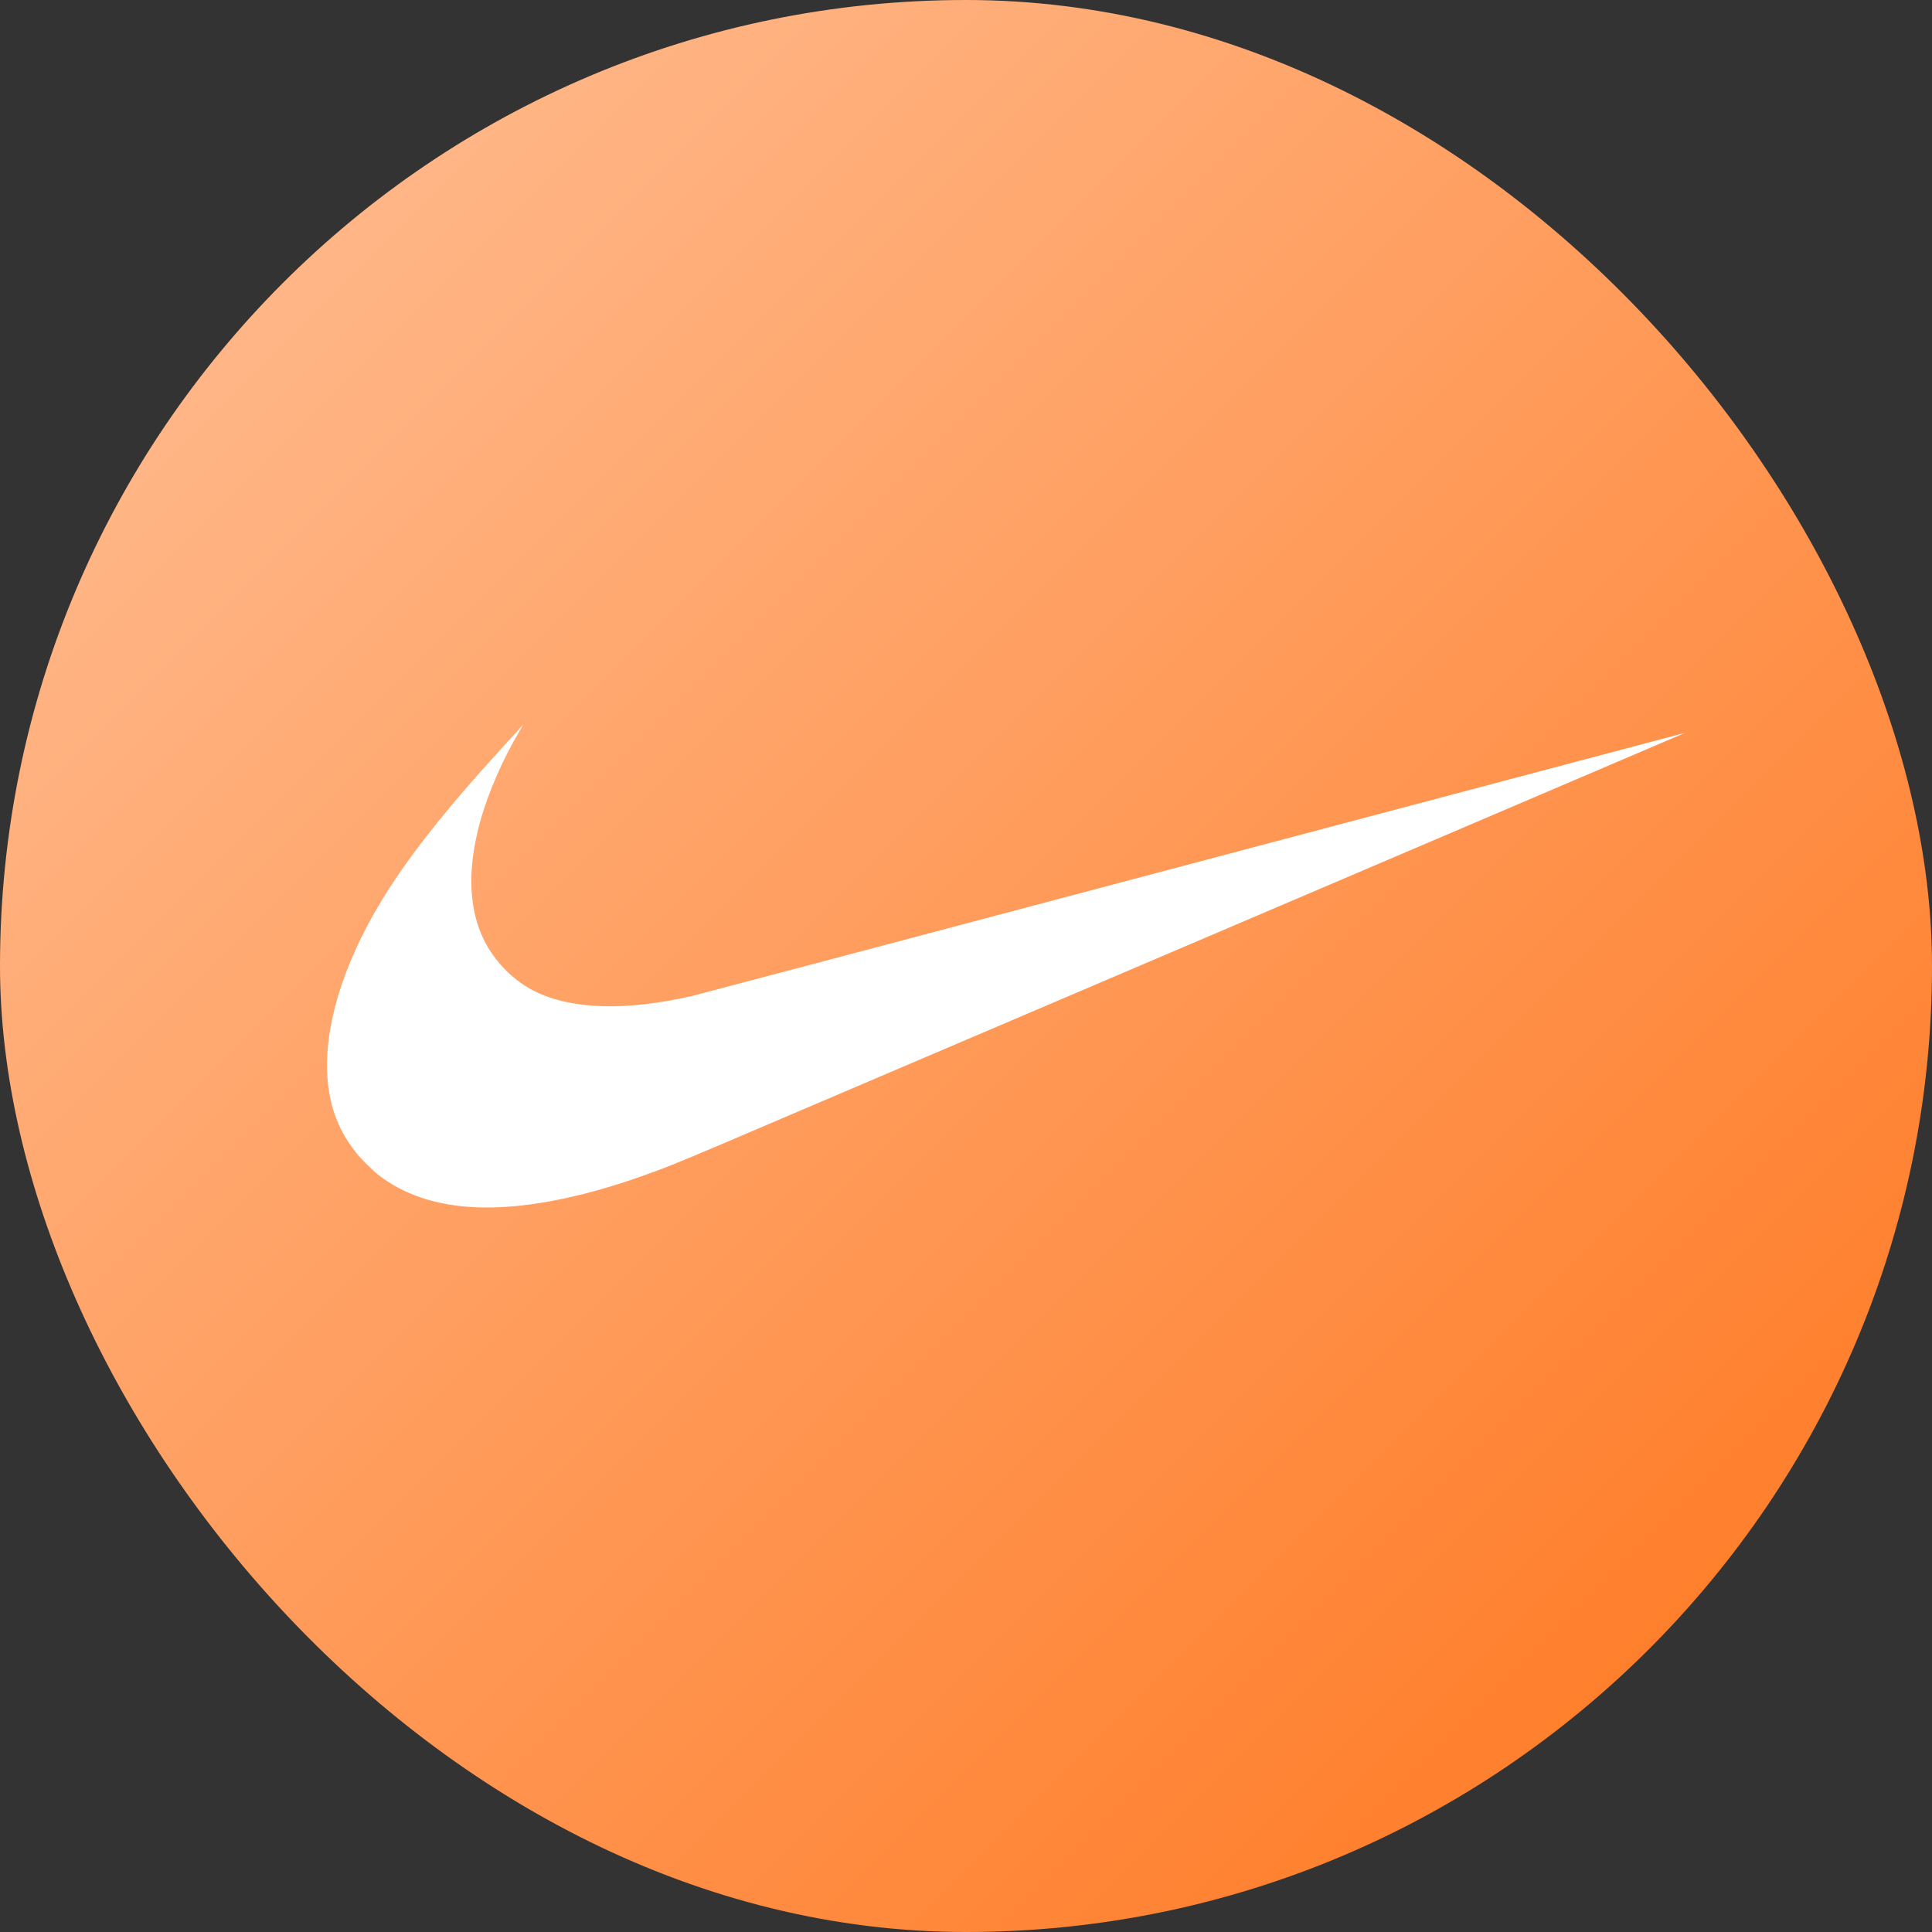 <svg xmlns="http://www.w3.org/2000/svg" width="160" height="160" viewBox="0 0 160 160" fill="none"><rect x="0" y="0" width="160" height="160" fill="#333333" stroke="none"/><g clip-path="url(#clip0_575_17770)"><rect width="160" height="160" rx="80" fill="url(#paint0_linear_575_17770)"></rect><path d="M39.492 99.984C36.139 99.851 33.398 98.935 31.253 97.236C30.844 96.912 29.869 95.938 29.542 95.528C28.673 94.437 28.082 93.375 27.687 92.198C26.472 88.572 27.096 83.813 29.473 78.592C31.505 74.121 34.644 69.687 40.118 63.547C40.925 62.643 43.327 60 43.342 60C43.347 60 43.217 60.227 43.051 60.502C41.628 62.88 40.41 65.682 39.746 68.108C38.681 72 38.809 75.34 40.123 77.931C41.03 79.715 42.583 81.261 44.33 82.115C47.389 83.61 51.867 83.733 57.337 82.476C57.713 82.389 76.371 77.448 98.799 71.495C121.227 65.542 139.579 60.676 139.582 60.68C139.589 60.686 87.477 82.932 60.424 94.473C56.14 96.3 54.993 96.761 52.979 97.467C47.83 99.271 43.219 100.132 39.491 99.984H39.492Z" fill="white"></path></g><defs><linearGradient id="paint0_linear_575_17770" x1="0" y1="0" x2="160" y2="160" gradientUnits="userSpaceOnUse"><stop stop-color="#FFC199"></stop><stop offset="1" stop-color="#FF741A"></stop></linearGradient><clipPath id="clip0_575_17770"><rect width="160" height="160" rx="80" fill="white"></rect></clipPath></defs></svg>